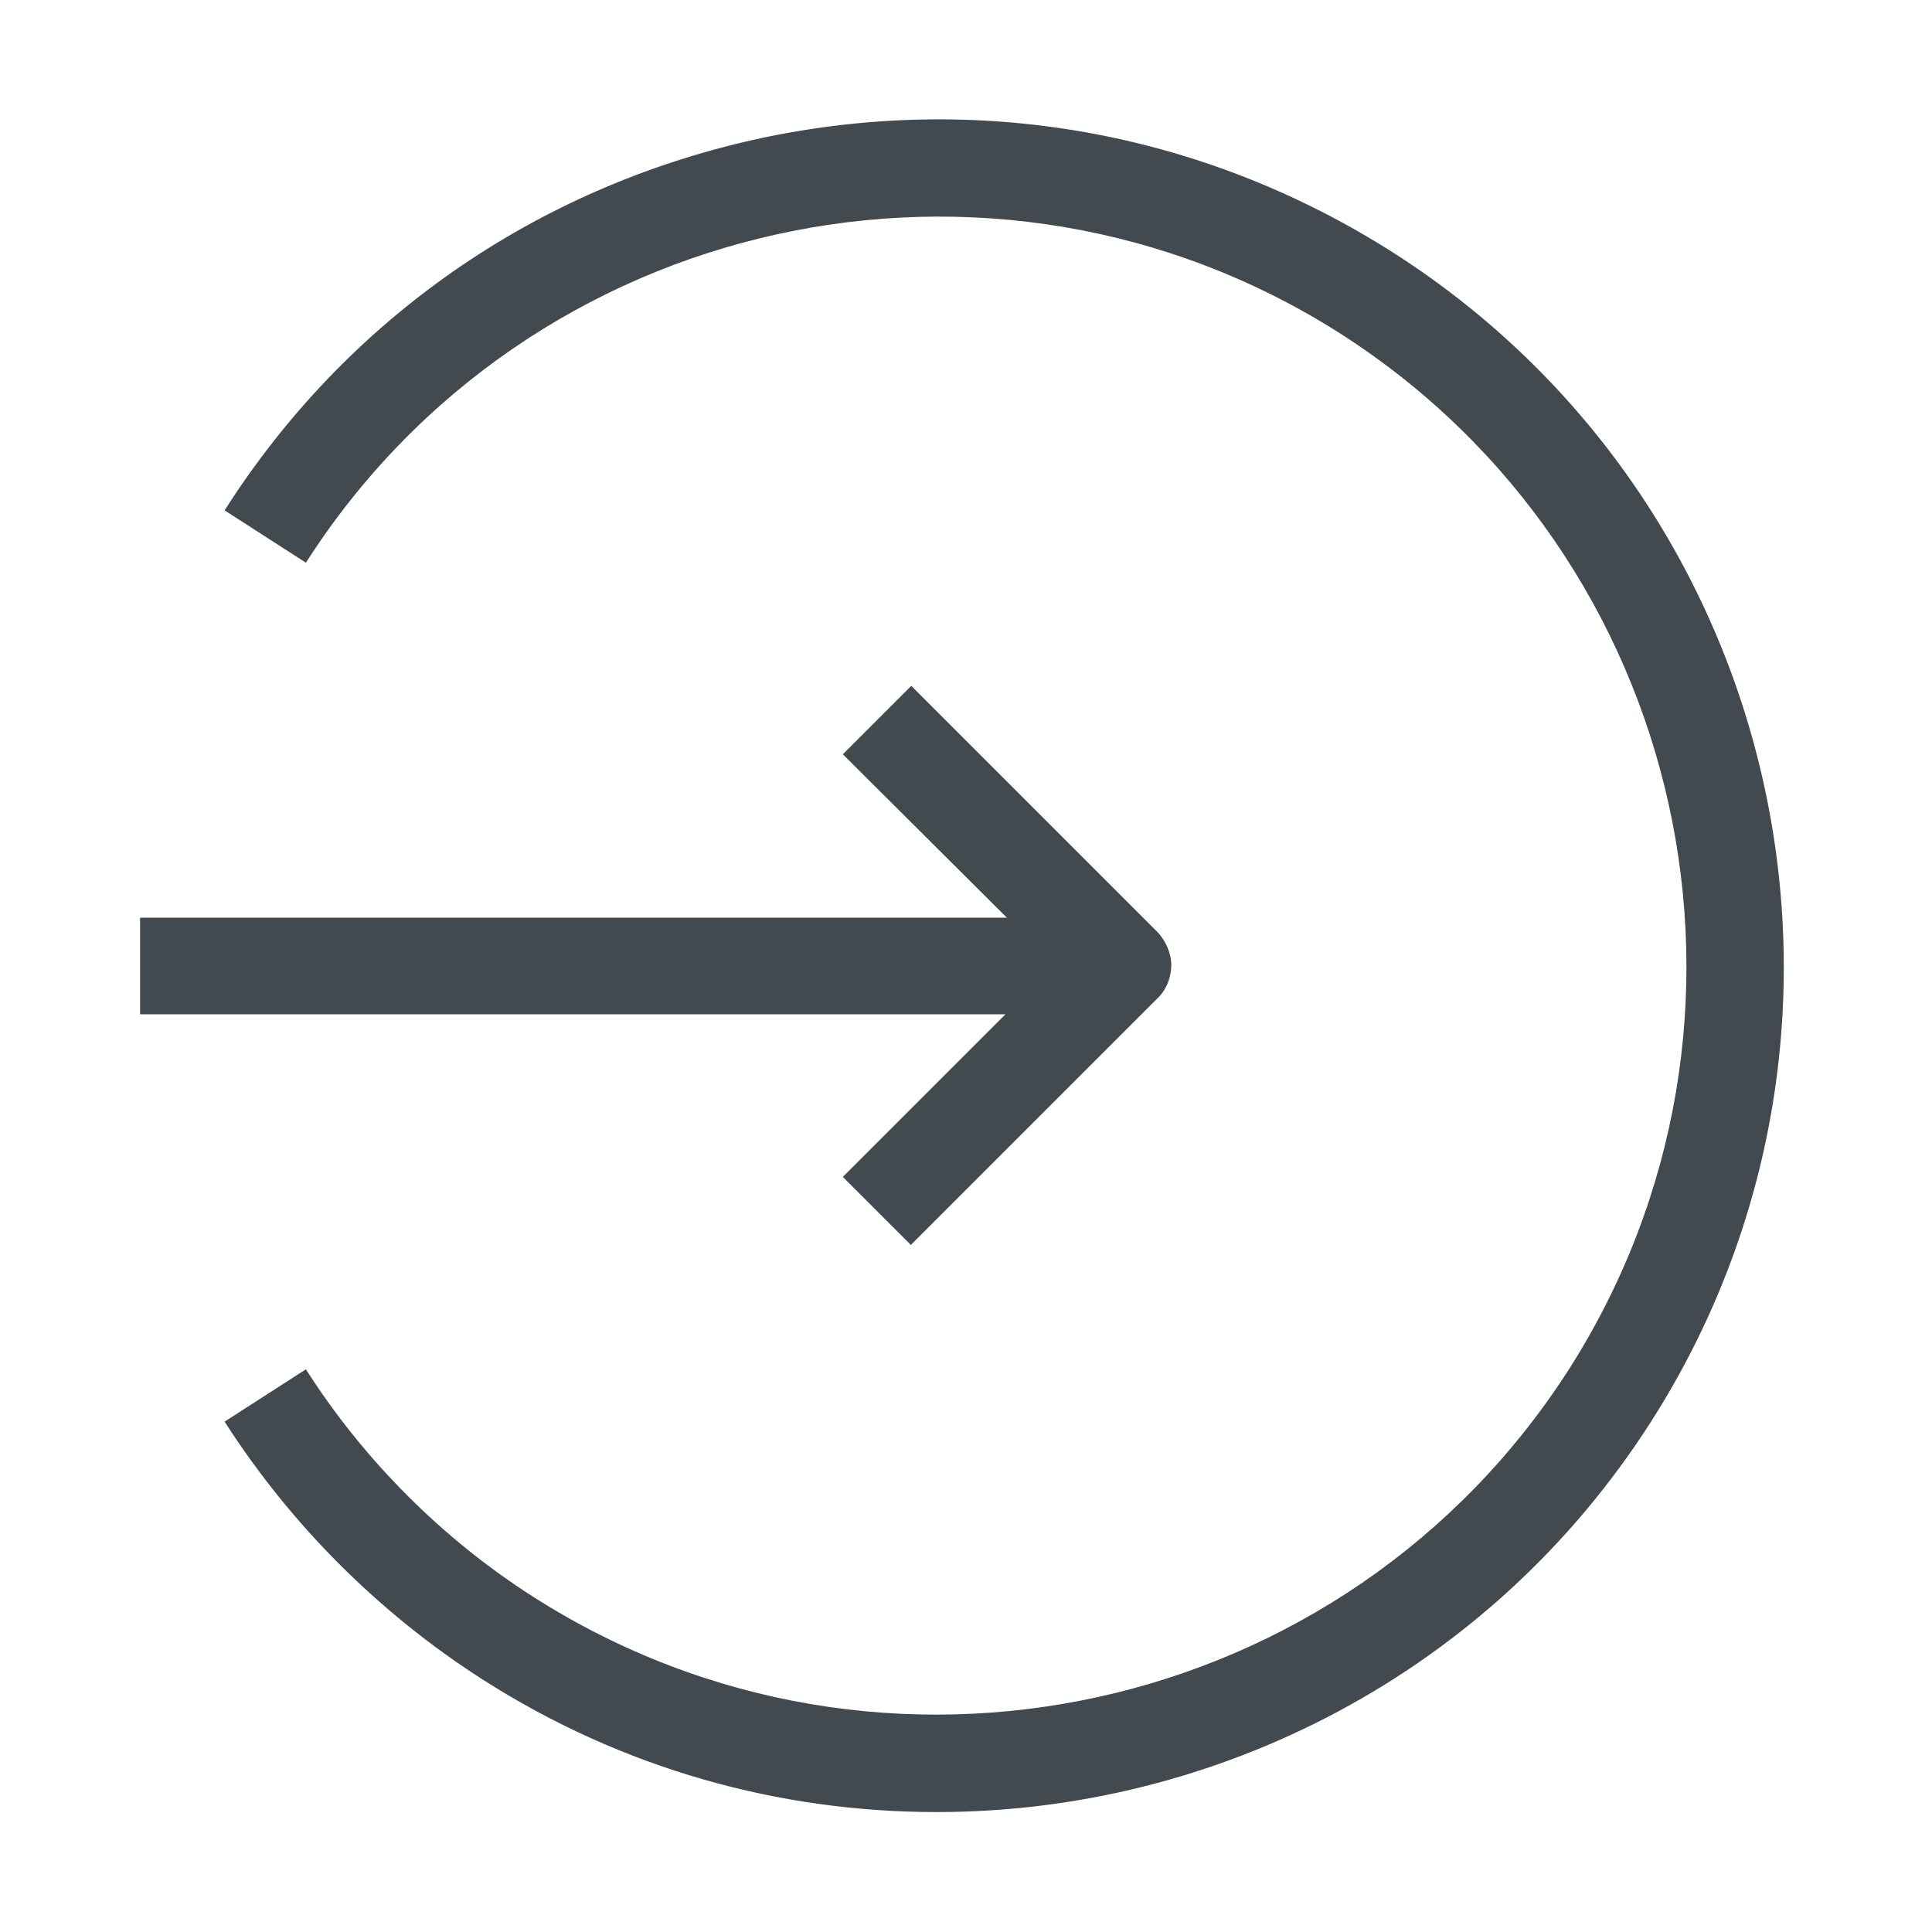 <?xml version="1.0" encoding="UTF-8"?>
<svg id="OUTLINE" xmlns="http://www.w3.org/2000/svg" viewBox="0 0 24 24">
  <defs>
    <style>
      .cls-1 {
        fill: #434a4f;
      }
    </style>
  </defs>
  <rect class="cls-1" x="1.74" y="11.4" width="12.2" height="1.2"/>
  <path class="cls-1" d="m11.32,15.47l-.85-.85,2.63-2.63-2.63-2.62.85-.85,3.05,3.05c.11.11.18.27.18.42s-.06.31-.18.42l-3.05,3.05Z"/>
  <path class="cls-1" d="m11.63,22.51c-1.94,0-3.89-.53-5.64-1.65-1.28-.82-2.38-1.92-3.2-3.2l1.01-.65c.72,1.13,1.7,2.11,2.83,2.83,4.33,2.76,10.09,1.49,12.86-2.83,2.76-4.33,1.49-10.09-2.83-12.86C12.34,1.39,6.57,2.66,3.8,6.99l-1.01-.65c1.51-2.37,3.85-4,6.6-4.61,2.74-.6,5.55-.1,7.92,1.41,4.88,3.12,6.32,9.63,3.2,14.52-2,3.13-5.4,4.85-8.87,4.85Z"/>
</svg>